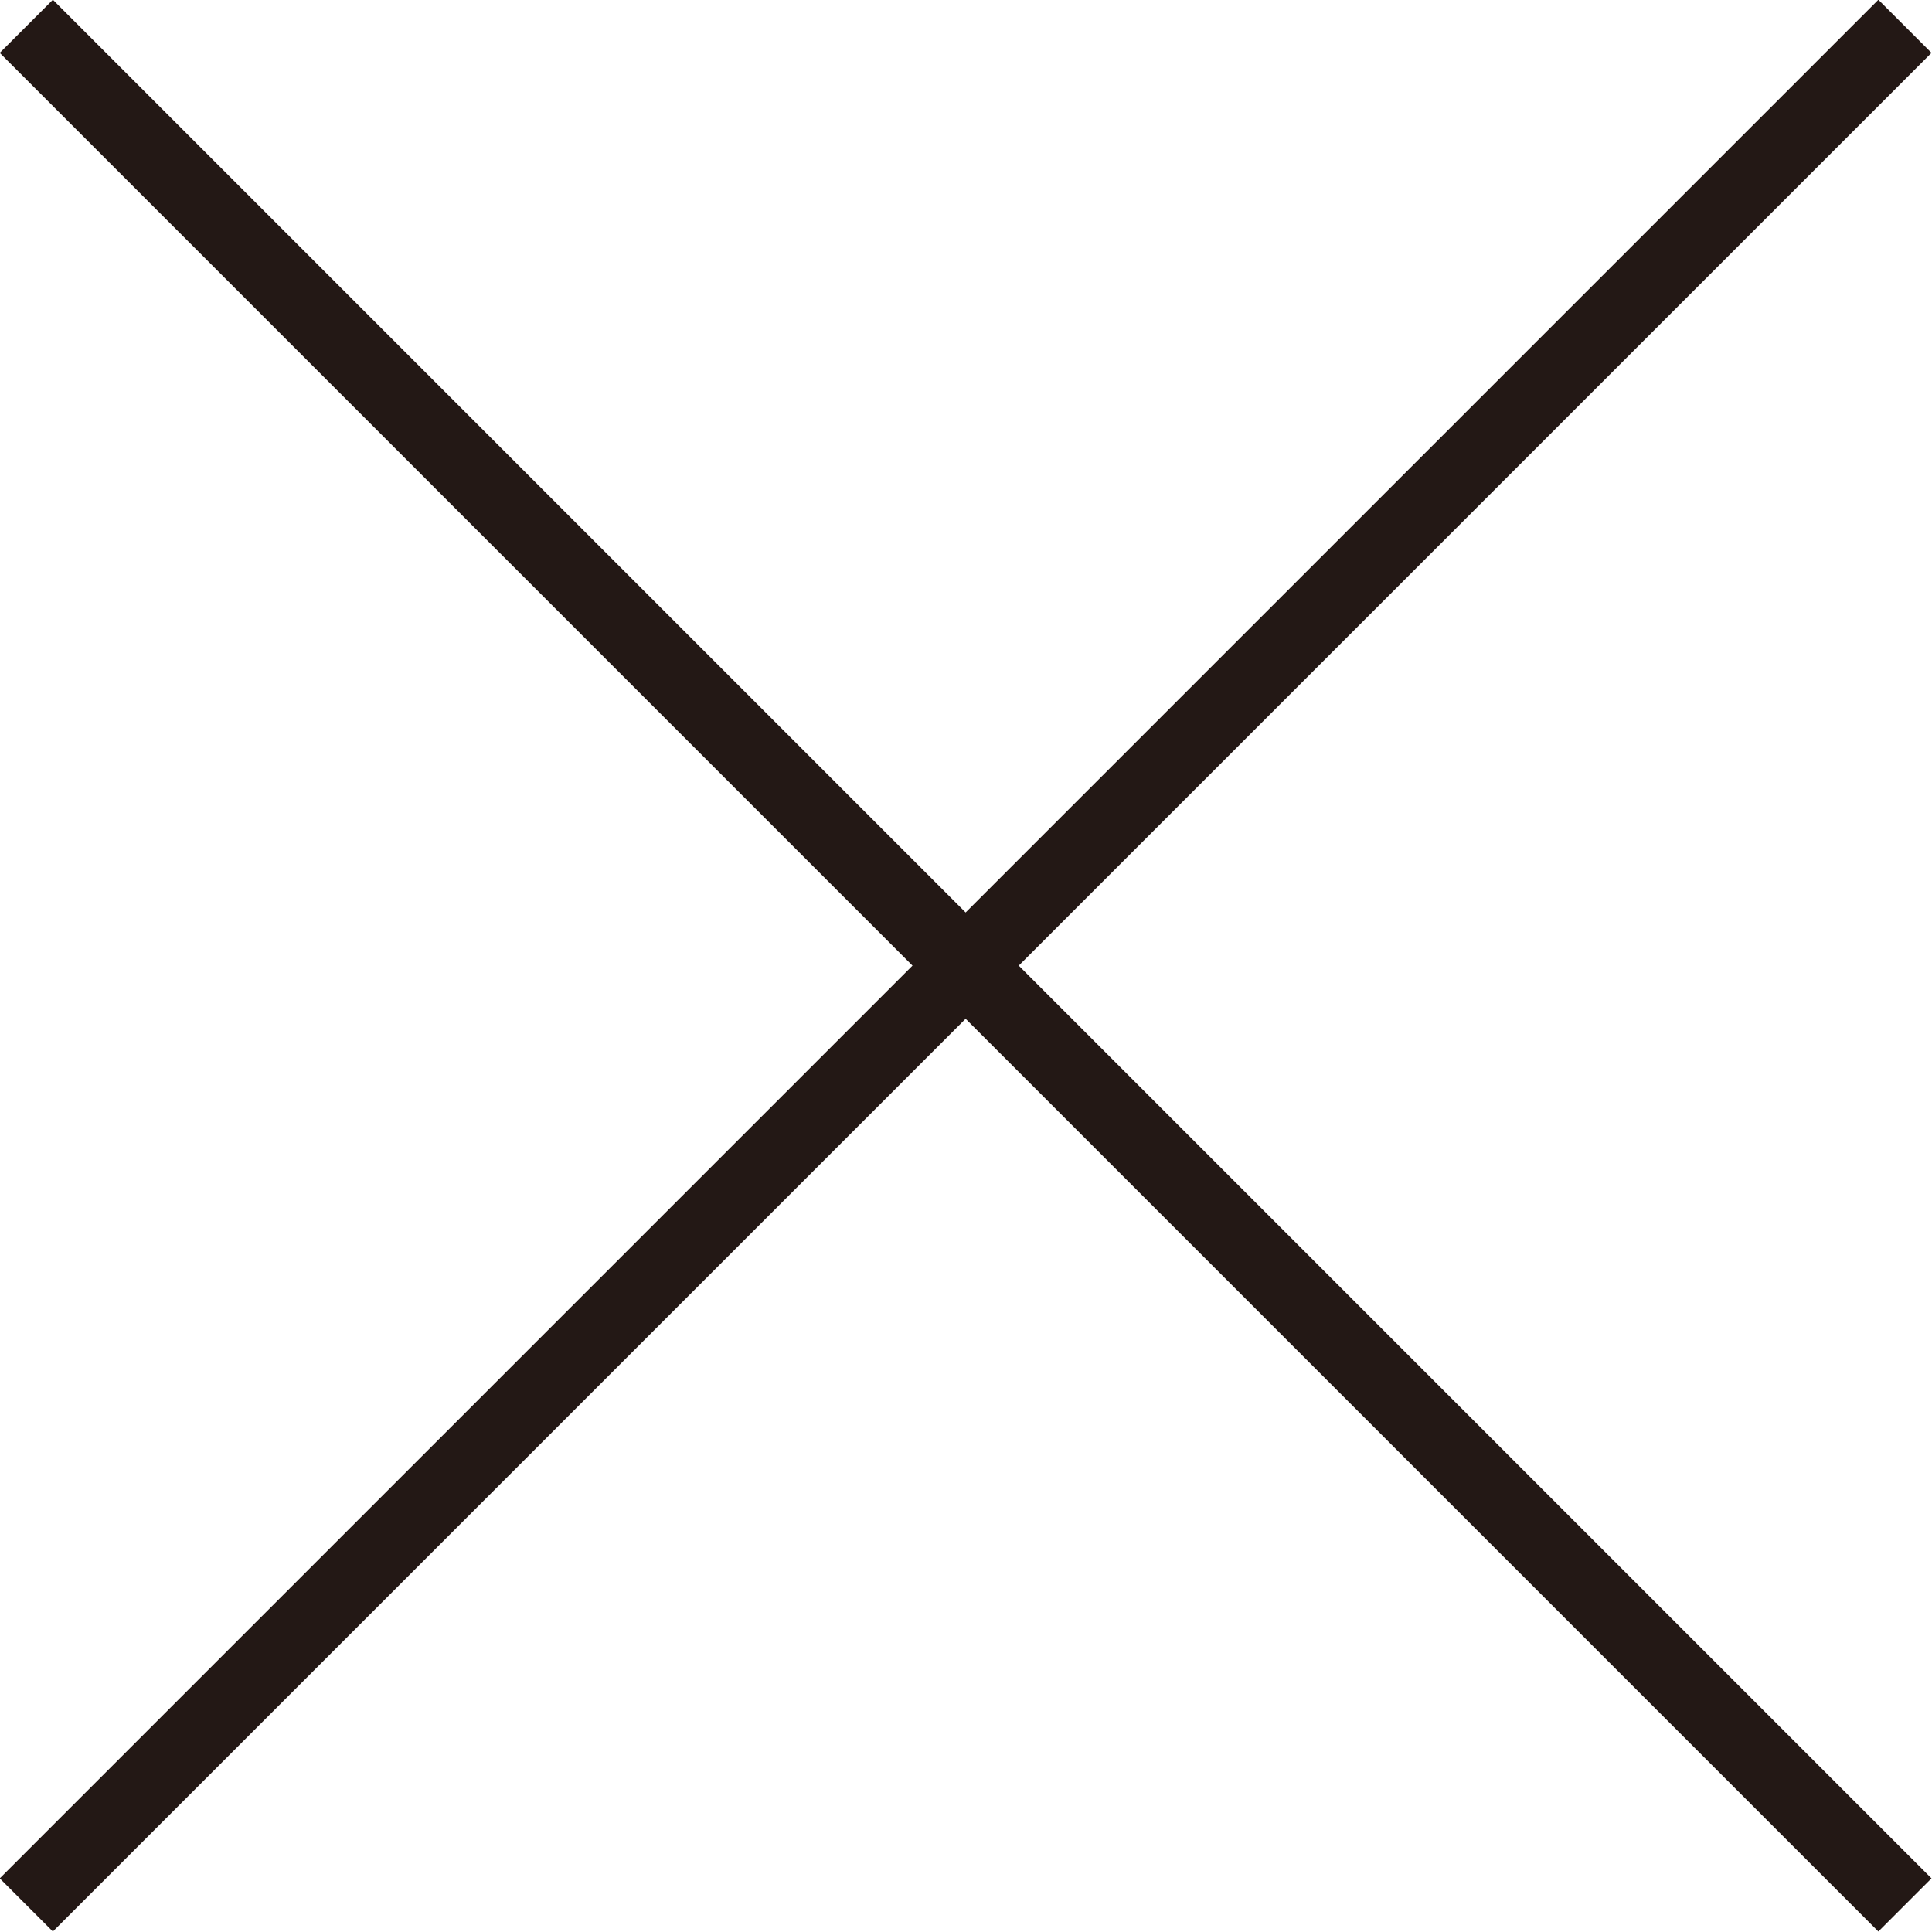 <svg xmlns="http://www.w3.org/2000/svg" viewBox="0 0 25.71 25.71">
  <defs>
    <style>
      .cls-1 {
        fill: none;
        stroke: #231815;
        stroke-miterlimit: 10;
      }
    </style>
  </defs>
  <g id="レイヤー_2" data-name="レイヤー 2">
    <g id="layout">
      <g>
        <line class="cls-1" x1="25.35" y1="0.35" x2="0.35" y2="25.35"/>
        <line class="cls-1" x1="0.35" y1="0.35" x2="25.35" y2="25.35"/>
      </g>
    </g>
  </g>
</svg>
